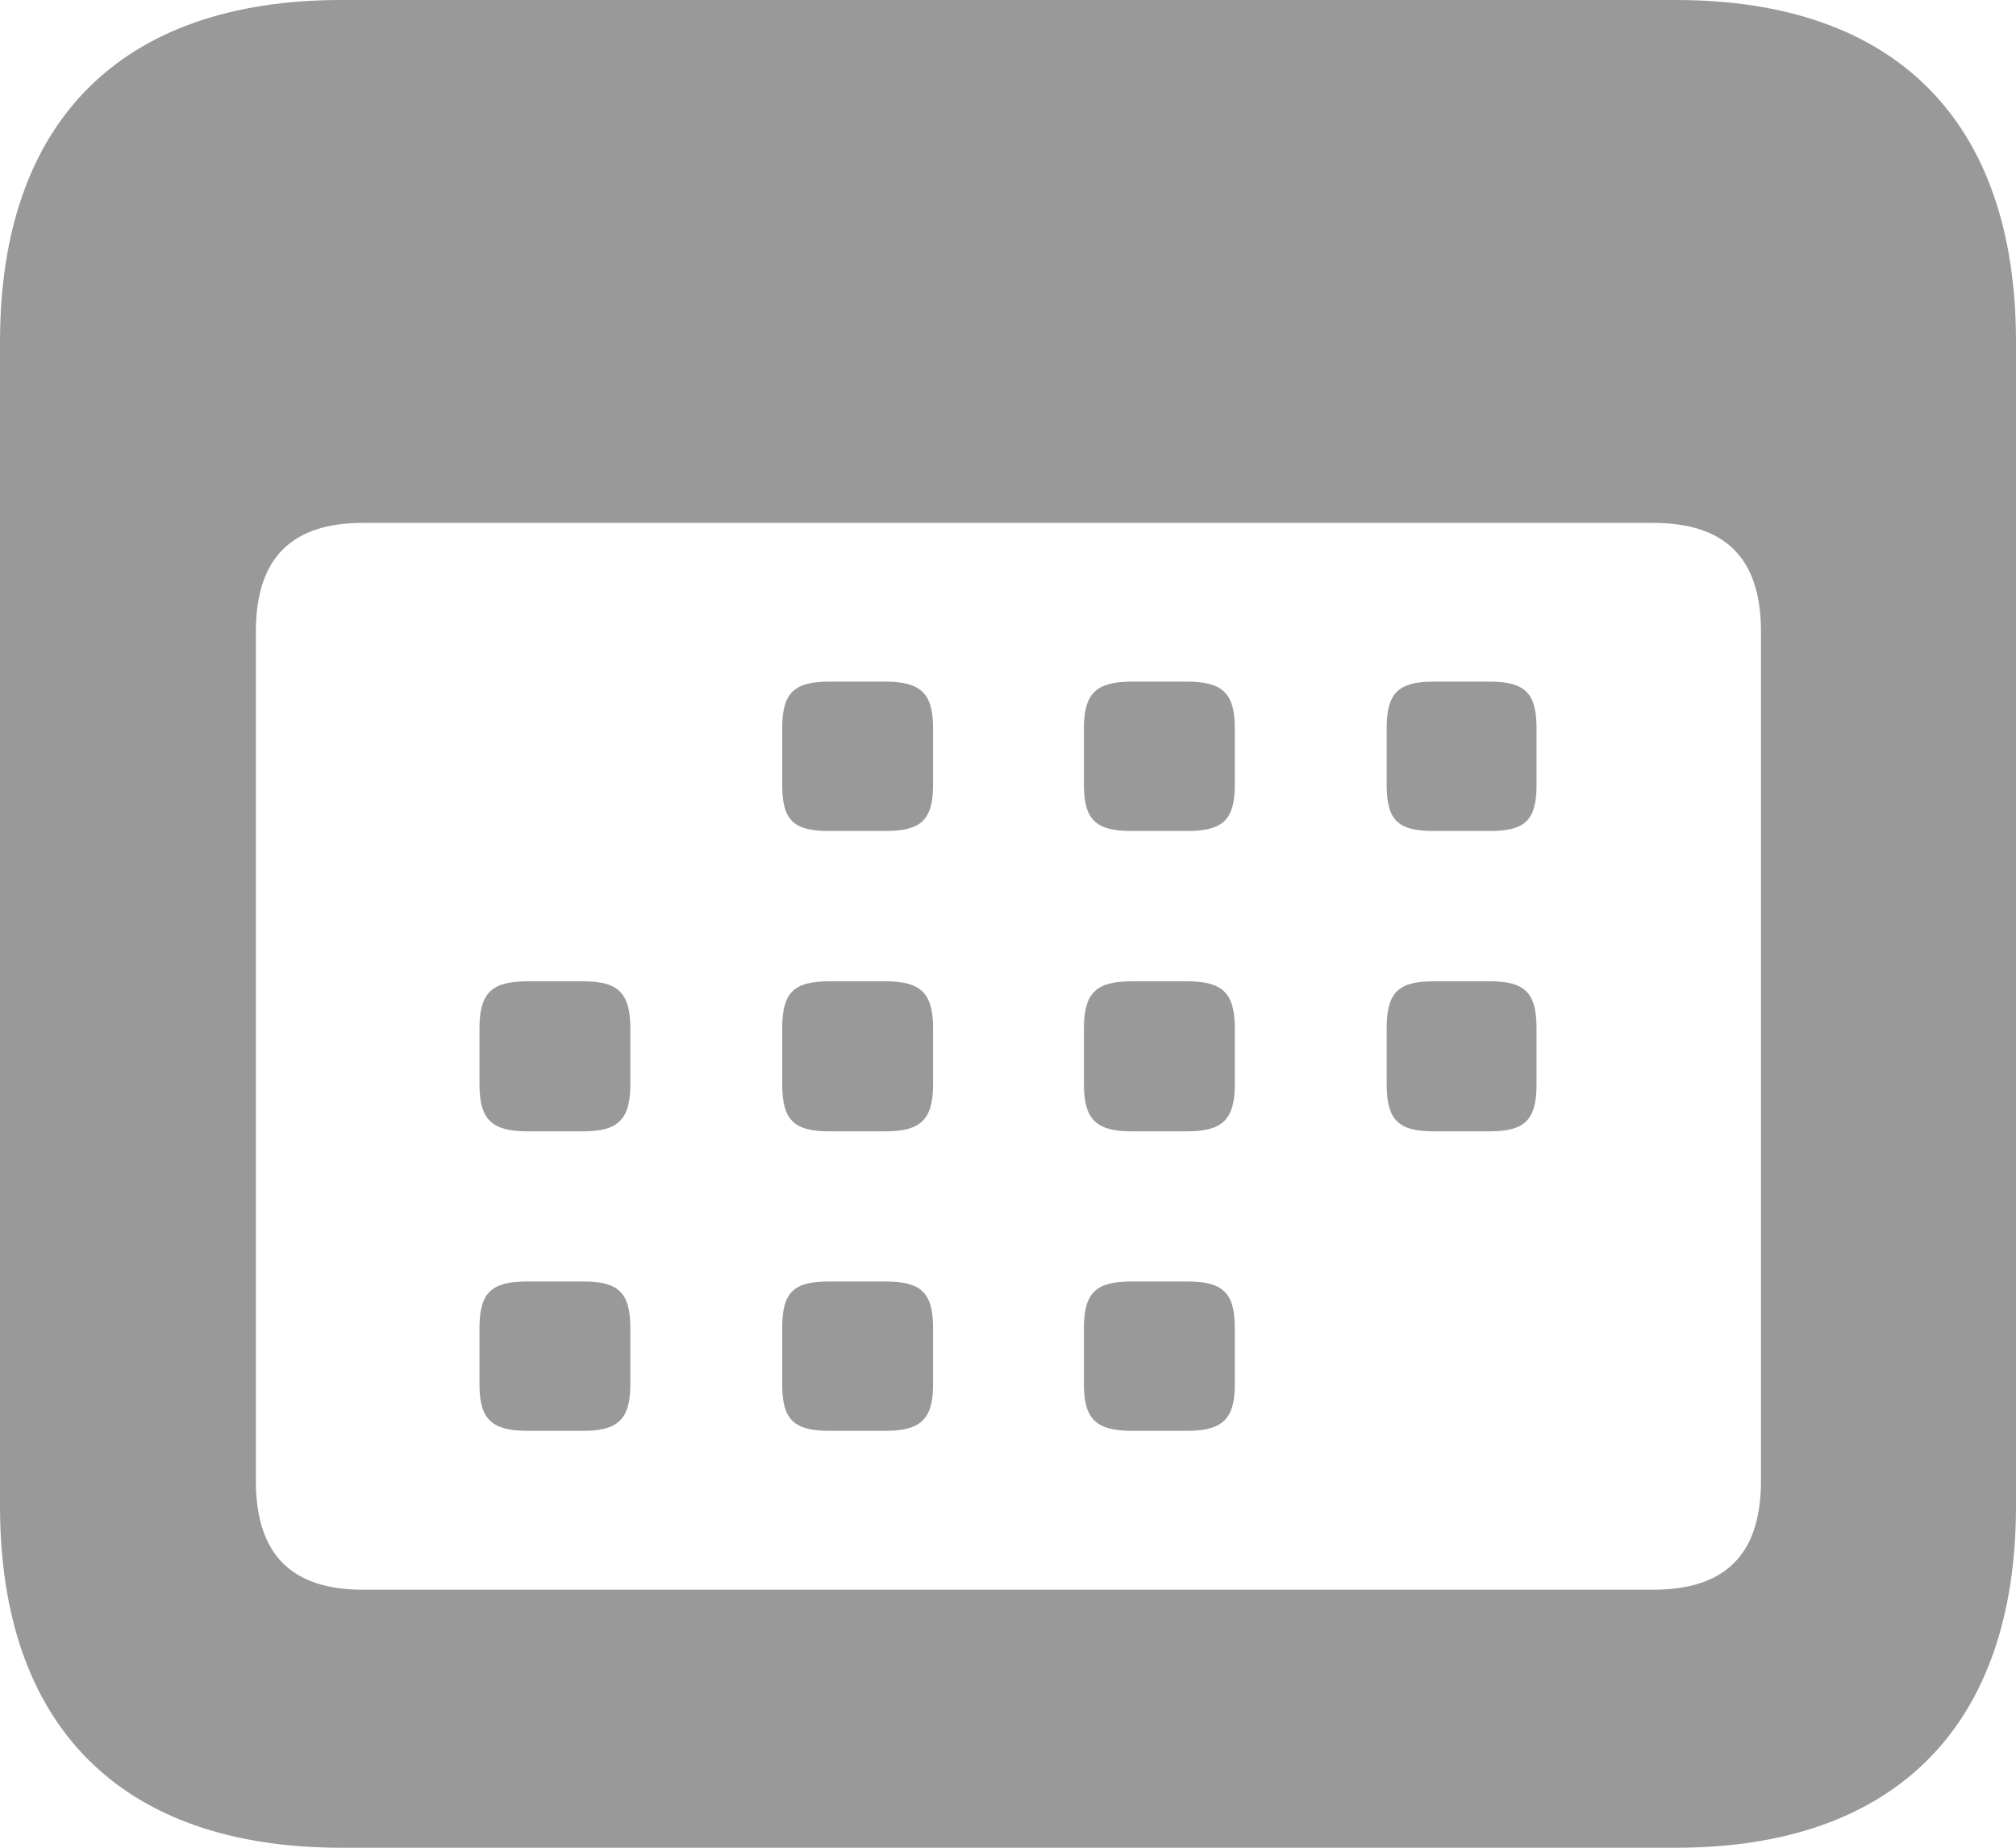 <svg xmlns="http://www.w3.org/2000/svg" width="12" height="11" viewBox="0 0 12 11">
    <path fill="#999" d="M9.976 11C11.284 11 12 10.272 12 8.965v-6.93C12 .722 11.284 0 9.976 0H2.03C.722 0 0 .722 0 2.035v6.93C0 10.278.722 11 2.03 11h7.946zM9.84 9.464H2.16c-.415 0-.637-.2-.637-.648V3.76c0-.447.222-.647.637-.647h7.68c.42 0 .642.2.642.647v5.056c0 .447-.221.648-.642.648zM5.27 4.947c.21 0 .284-.063.284-.275v-.338c0-.207-.074-.276-.284-.276h-.336c-.21 0-.278.07-.278.276v.338c0 .212.068.275.278.275h.336zm1.796 0c.21 0 .284-.063.284-.275v-.338c0-.207-.074-.276-.284-.276h-.33c-.21 0-.284.07-.284.276v.338c0 .212.074.275.284.275h.33zm1.802 0c.21 0 .278-.063.278-.275v-.338c0-.207-.068-.276-.278-.276h-.336c-.21 0-.278.07-.278.276v.338c0 .212.068.275.278.275h.336zM3.473 6.735c.205 0 .279-.069.279-.28v-.333c0-.212-.074-.28-.279-.28h-.335c-.21 0-.284.068-.284.28v.332c0 .212.074.281.284.281h.335zm1.797 0c.21 0 .284-.069.284-.28v-.333c0-.212-.074-.28-.284-.28h-.336c-.21 0-.278.068-.278.28v.332c0 .212.068.281.278.281h.336zm1.796 0c.21 0 .284-.069.284-.28v-.333c0-.212-.074-.28-.284-.28h-.33c-.21 0-.284.068-.284.28v.332c0 .212.074.281.284.281h.33zm1.802 0c.21 0 .278-.069.278-.28v-.333c0-.212-.068-.28-.278-.28h-.336c-.21 0-.278.068-.278.28v.332c0 .212.068.281.278.281h.336zM3.473 8.518c.205 0 .279-.069.279-.275v-.338c0-.212-.074-.276-.279-.276h-.335c-.21 0-.284.064-.284.276v.338c0 .206.074.275.284.275h.335zm1.797 0c.21 0 .284-.069.284-.275v-.338c0-.212-.074-.276-.284-.276h-.336c-.21 0-.278.064-.278.276v.338c0 .206.068.275.278.275h.336zm1.796 0c.21 0 .284-.069.284-.275v-.338c0-.212-.074-.276-.284-.276h-.33c-.21 0-.284.064-.284.276v.338c0 .206.074.275.284.275h.33z"/>
</svg>
